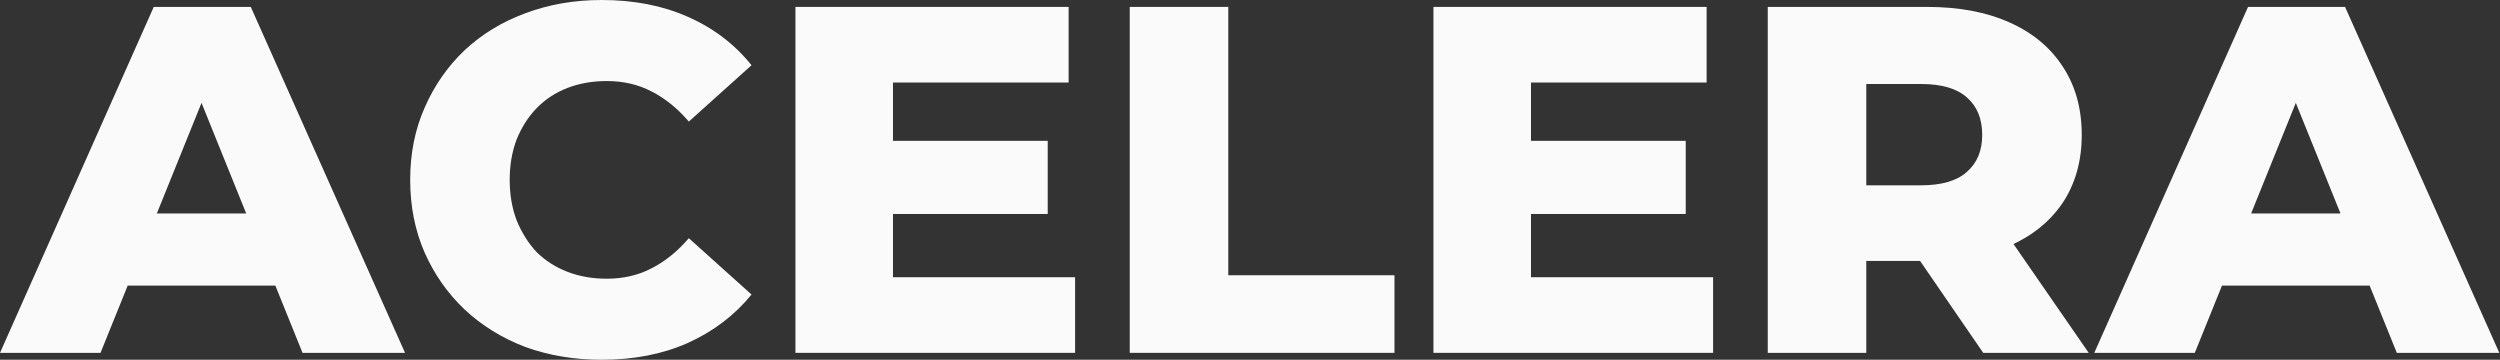 <svg xmlns="http://www.w3.org/2000/svg" width="1640" height="236" viewBox="0 0 1640 236" fill="none"><rect x="0" y="0" width="1640" height="236" fill="#333333" stroke="none"/><path d="M0 231.462L100.861 4.538H164.511L265.698 231.462H198.457L119.466 35.983H144.926L65.935 231.462H0ZM55.163 187.374L71.81 140.044H183.442L200.089 187.374H55.163Z" fill="#FAFAFA"></path><path d="M394.749 236C376.688 236 359.932 233.19 344.482 227.571C329.25 221.736 315.976 213.524 304.66 202.934C293.562 192.344 284.858 179.918 278.547 165.654C272.237 151.174 269.082 135.289 269.082 118C269.082 100.711 272.237 84.934 278.547 70.67C284.858 56.191 293.562 43.656 304.66 33.066C315.976 22.476 329.25 14.372 344.482 8.753C359.932 2.918 376.688 0 394.749 0C415.857 0 434.68 3.674 451.218 11.022C467.974 18.37 481.901 28.96 492.999 42.791L451.871 79.747C444.472 71.103 436.312 64.511 427.39 59.972C418.686 55.434 408.894 53.165 398.013 53.165C388.656 53.165 380.061 54.678 372.227 57.703C364.393 60.729 357.647 65.159 351.99 70.995C346.549 76.614 342.197 83.421 338.933 91.418C335.887 99.414 334.363 108.275 334.363 118C334.363 127.725 335.887 136.586 338.933 144.582C342.197 152.579 346.549 159.495 351.99 165.33C357.647 170.949 364.393 175.271 372.227 178.297C380.061 181.322 388.656 182.835 398.013 182.835C408.894 182.835 418.686 180.566 427.39 176.027C436.312 171.489 444.472 164.897 451.871 156.253L492.999 193.209C481.901 206.824 467.974 217.414 451.218 224.978C434.68 232.326 415.857 236 394.749 236Z" fill="#FAFAFA"></path><path d="M581.221 92.39H687.304V140.368H581.221V92.39ZM585.791 181.863H705.257V231.462H521.814V4.538H701.013V54.137H585.791V181.863Z" fill="#FAFAFA"></path><path d="M741.121 231.462V4.538H805.75V180.566H914.771V231.462H741.121Z" fill="#FAFAFA"></path><path d="M999.752 92.39H1105.84V140.368H999.752V92.39ZM1004.32 181.863H1123.79V231.462H940.346V4.538H1119.54V54.137H1004.32V181.863Z" fill="#FAFAFA"></path><path d="M1159.65 231.462V4.538H1264.1C1284.99 4.538 1302.95 7.888 1317.96 14.588C1333.19 21.288 1344.94 31.013 1353.21 43.764C1361.48 56.298 1365.62 71.211 1365.62 88.5C1365.62 105.573 1361.48 120.377 1353.21 132.912C1344.94 145.231 1333.19 154.74 1317.96 161.44C1302.95 167.923 1284.99 171.165 1264.1 171.165H1195.56L1224.28 144.258V231.462H1159.65ZM1300.99 231.462L1244.19 148.797H1313.06L1370.19 231.462H1300.99ZM1224.28 151.066L1195.56 121.566H1260.19C1273.68 121.566 1283.69 118.648 1290.22 112.813C1296.96 106.978 1300.33 98.874 1300.33 88.5C1300.33 77.91 1296.96 69.698 1290.22 63.863C1283.69 58.028 1273.68 55.11 1260.19 55.11H1195.56L1224.28 25.61V151.066Z" fill="#FAFAFA"></path><path d="M1373.85 231.462L1474.71 4.538H1538.36L1639.55 231.462H1572.31L1493.32 35.983H1518.78L1439.79 231.462H1373.85ZM1429.02 187.374L1445.66 140.044H1557.3L1573.94 187.374H1429.02Z" fill="#FAFAFA"></path></svg>